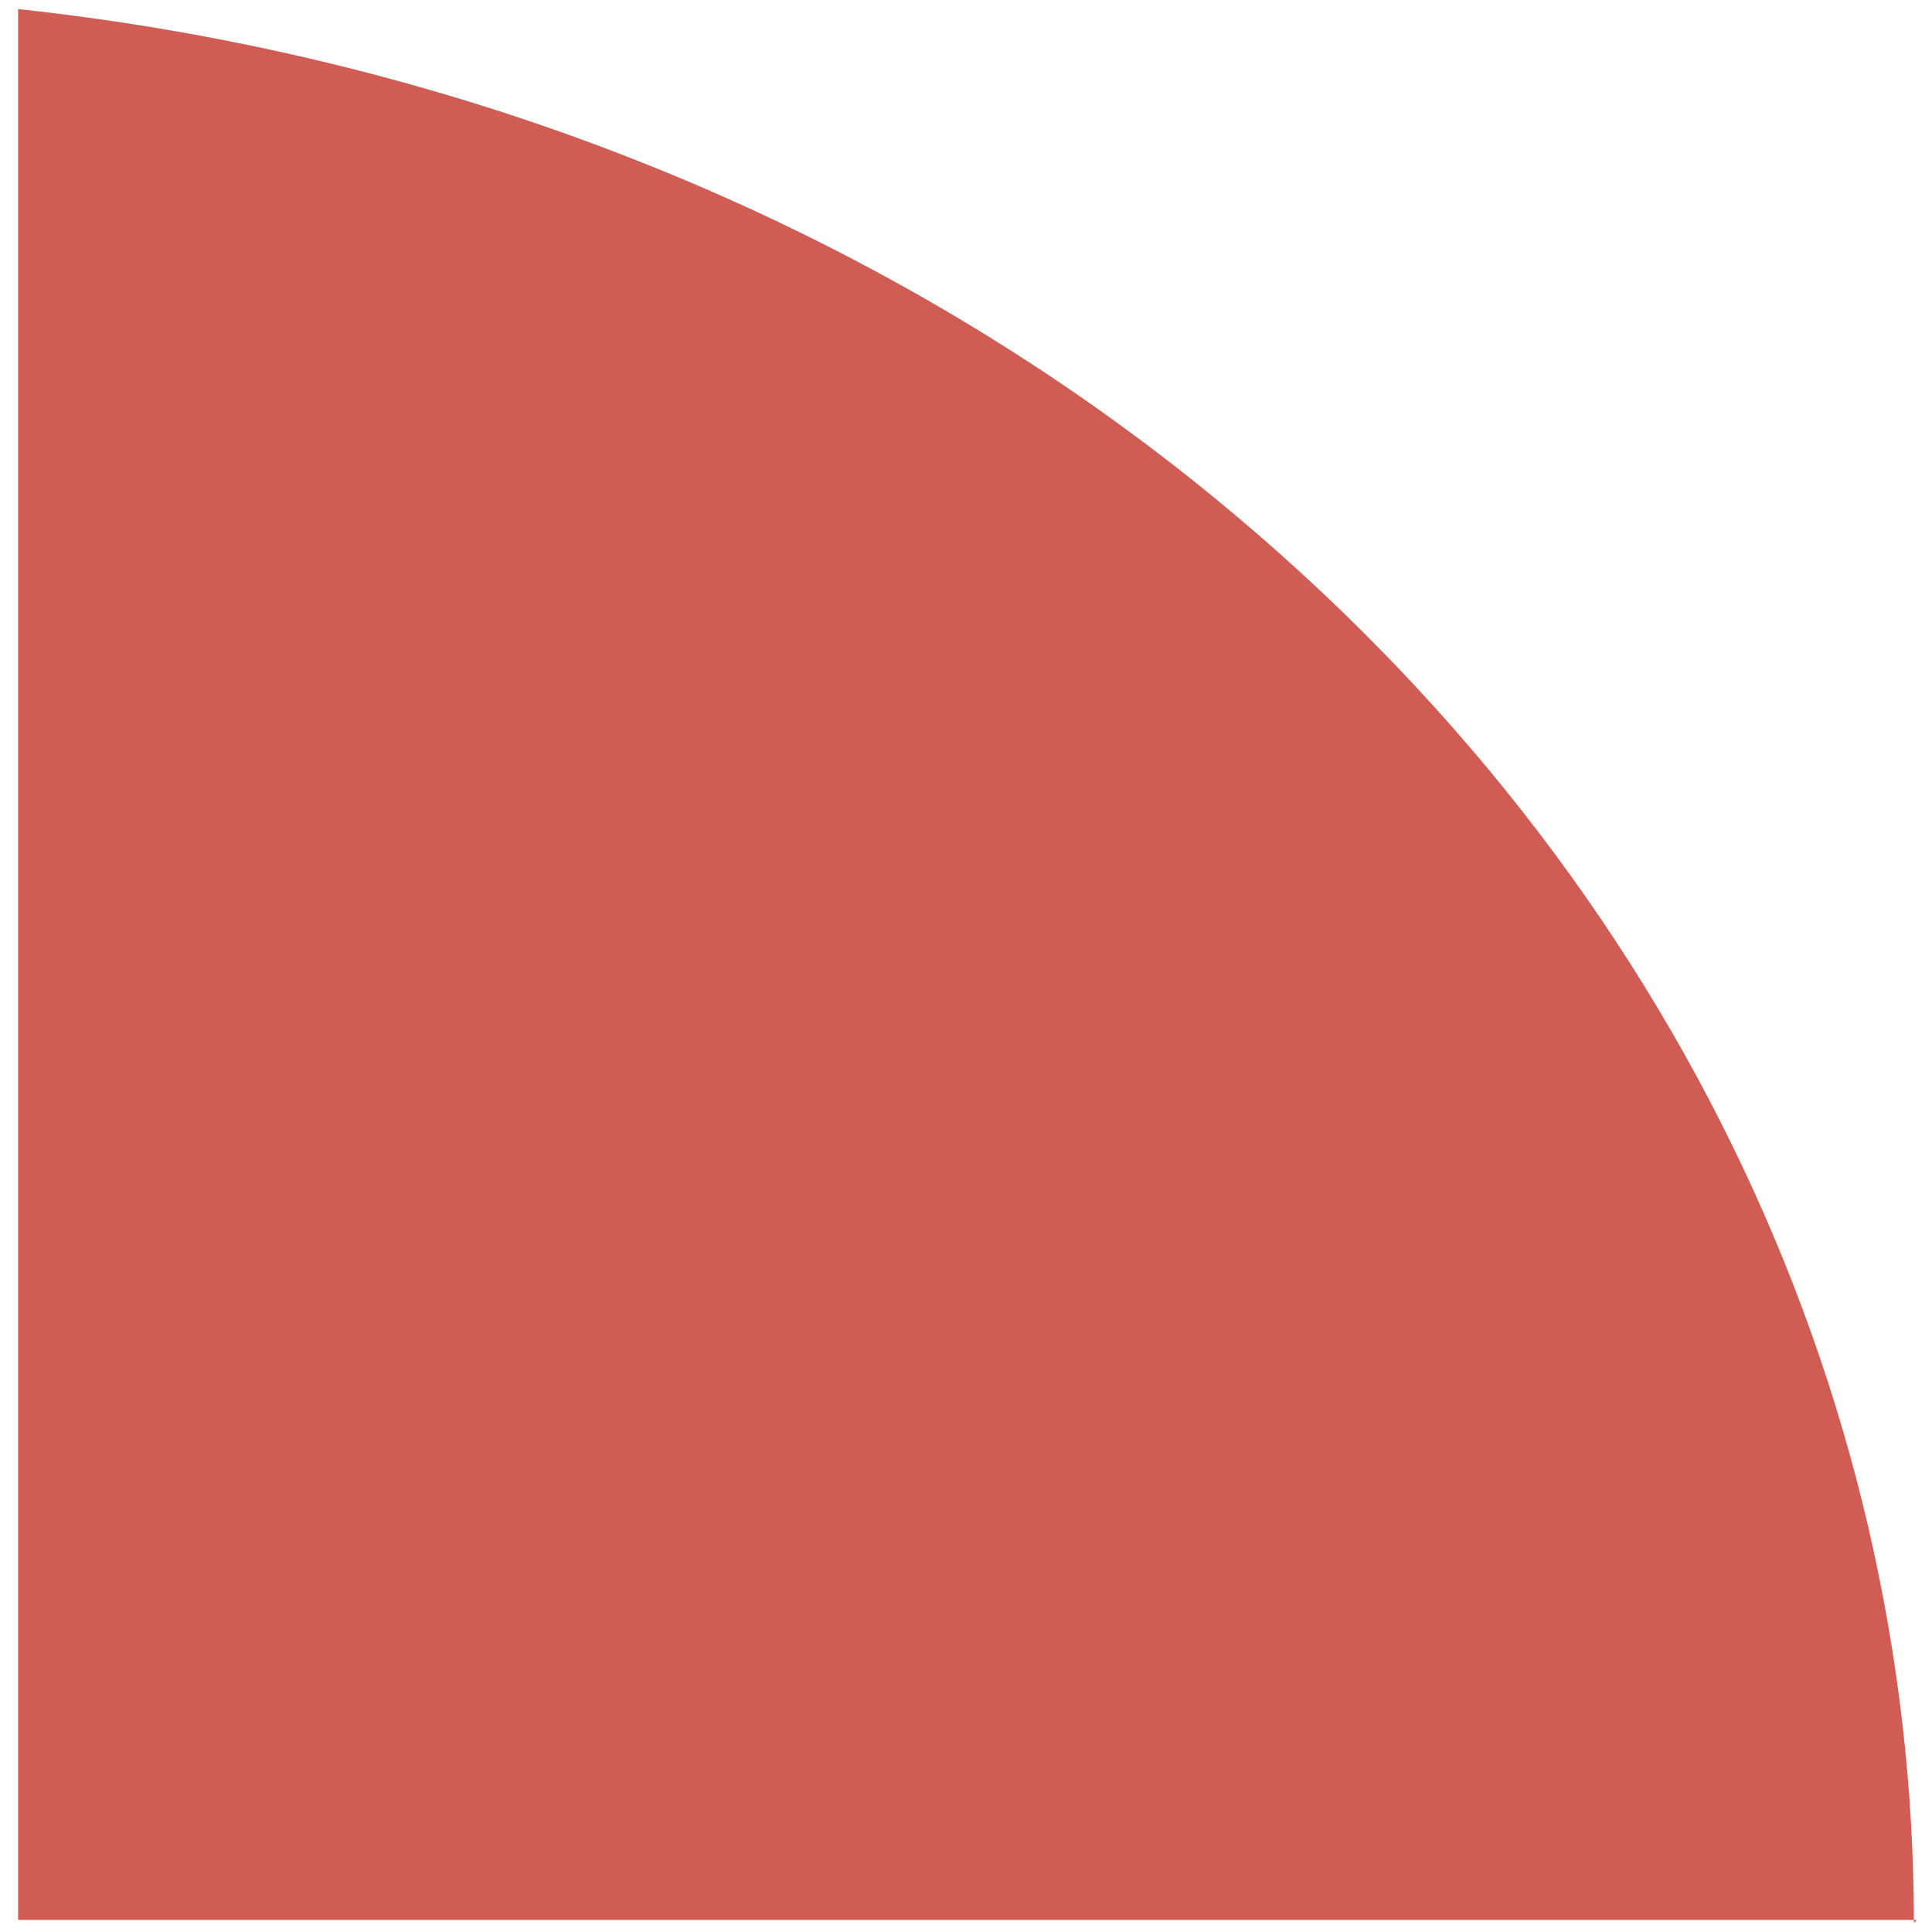 <?xml version="1.0" encoding="UTF-8"?>
<svg id="Capa_1" xmlns="http://www.w3.org/2000/svg" version="1.1" viewBox="0 0 64 64">
  <!-- Generator: Adobe Illustrator 29.4.0, SVG Export Plug-In . SVG Version: 2.1.0 Build 152)  -->
  <defs>
    <style>
      .st0 {
        fill: #d05c54;
      }
    </style>
  </defs>
  <path class="st0" d="M63.4,63.7c0-17.6-8.1-35.2-23.9-47.8C28.2,6.9,14.5,1.8.6.3v63.3h62.9Z"/>
</svg>
